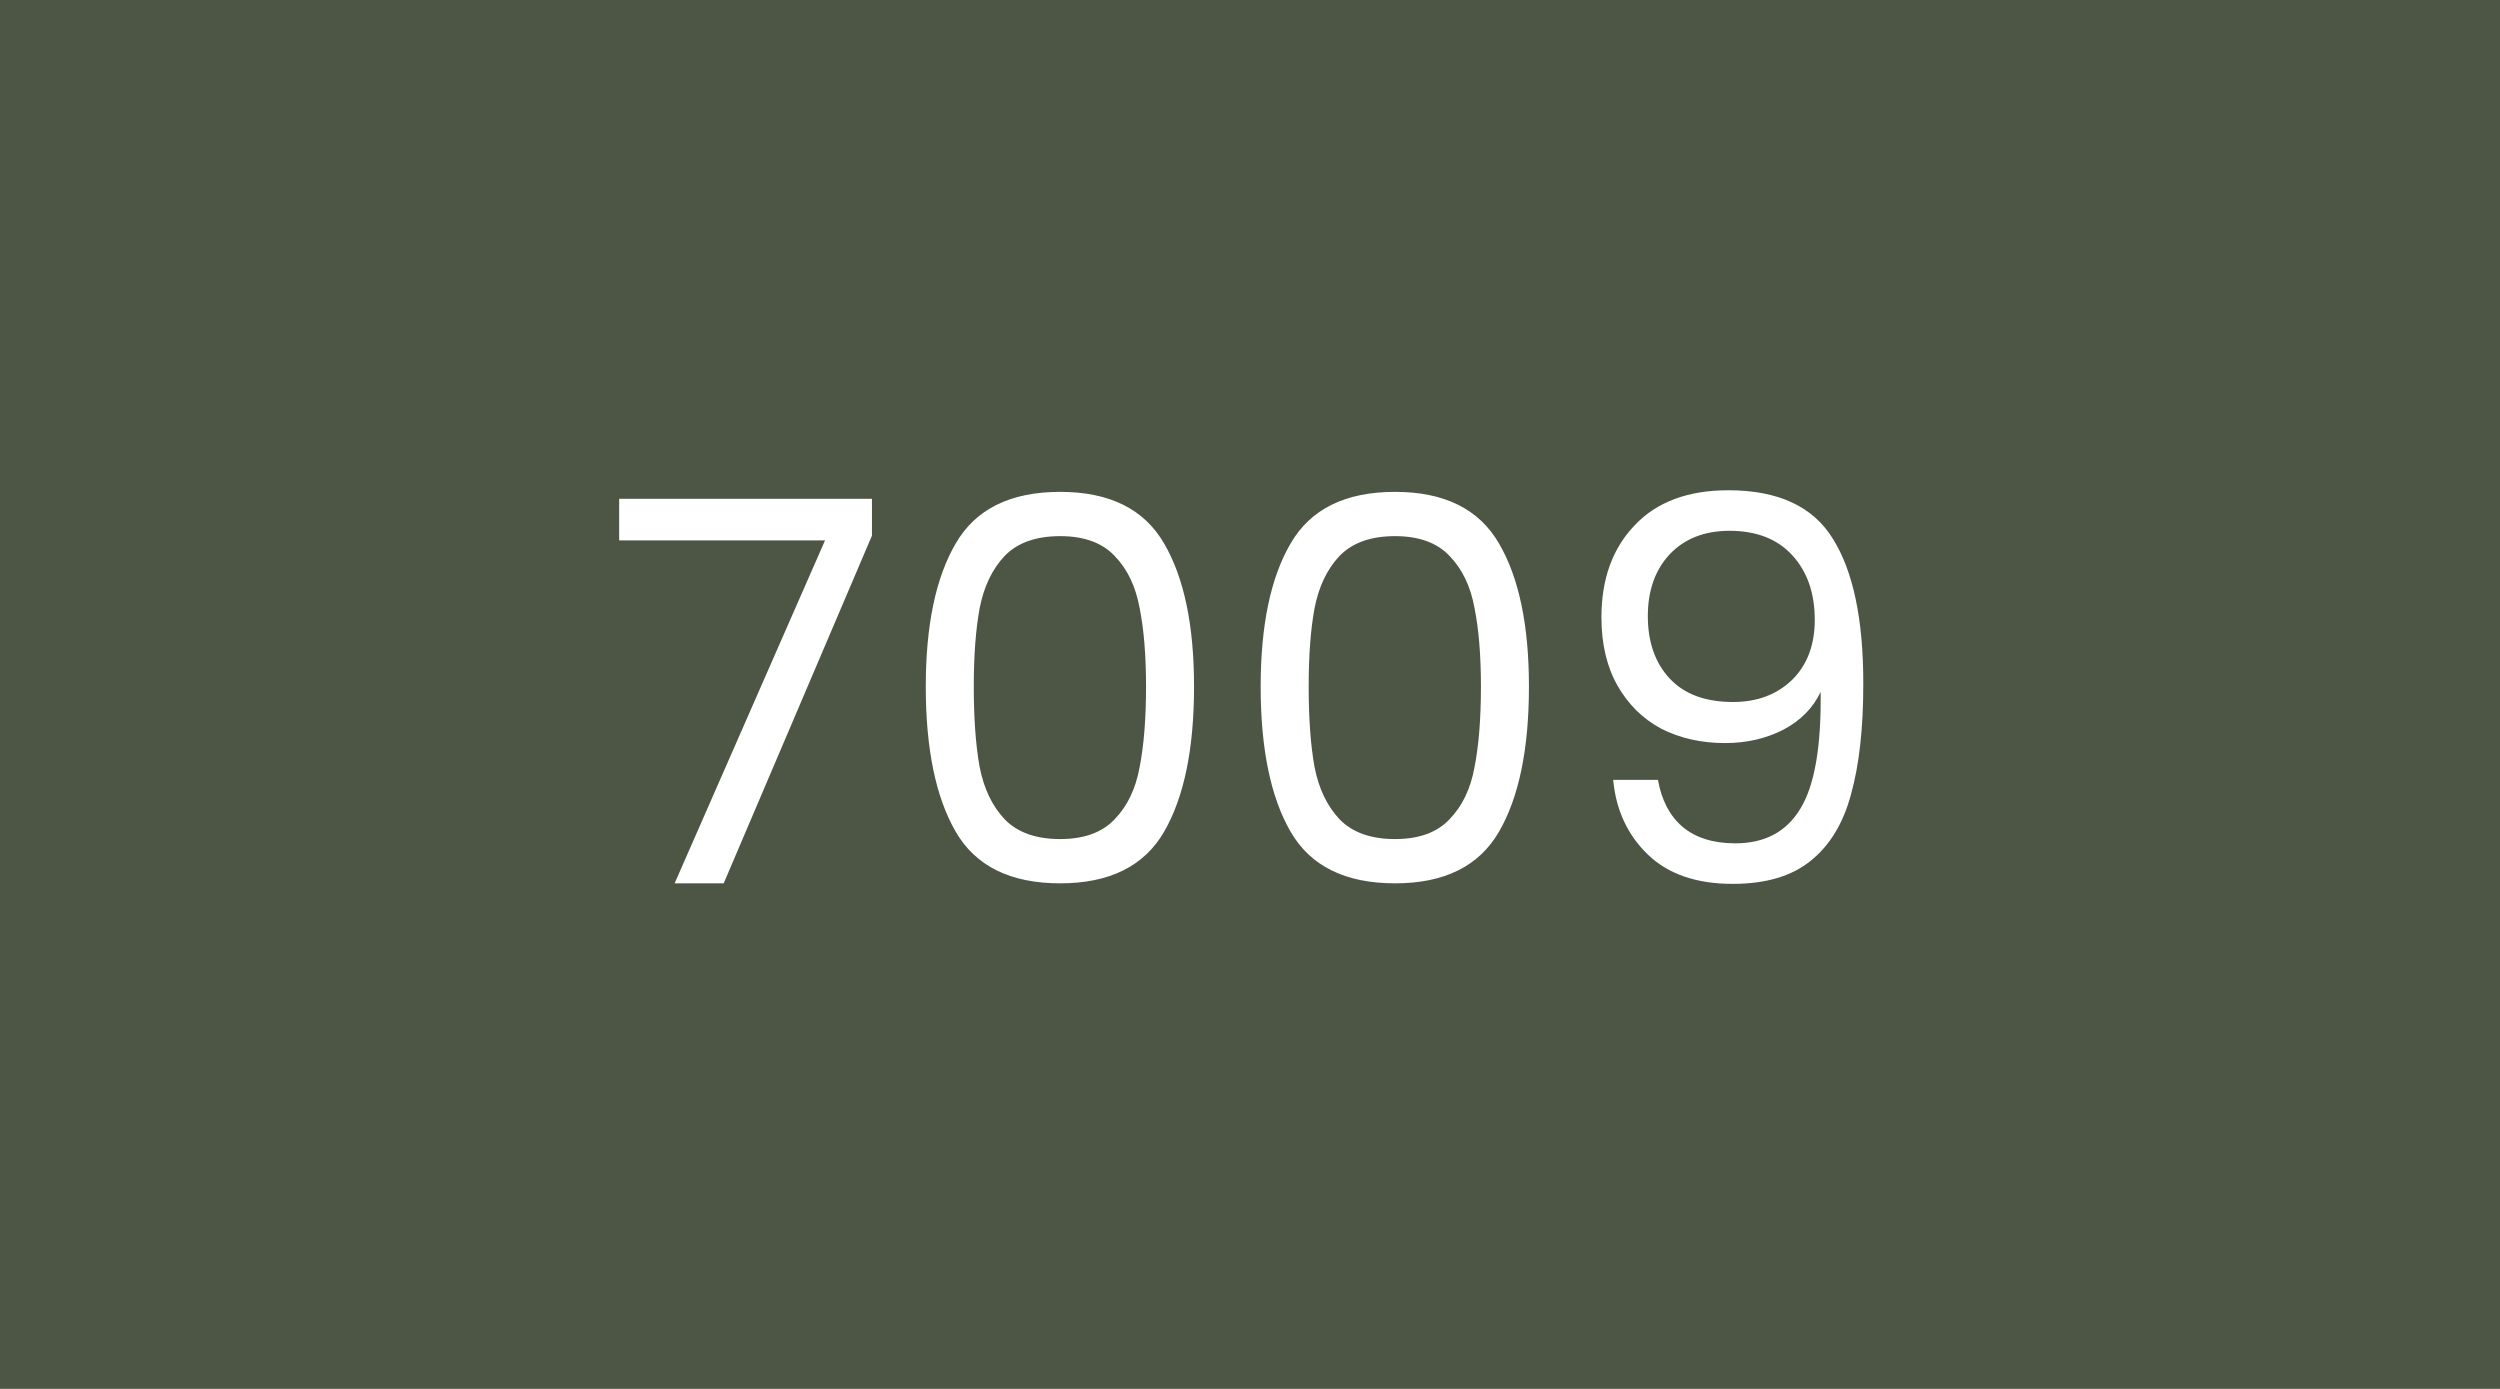 <svg width="450" height="250" viewBox="0 0 450 250" fill="none" xmlns="http://www.w3.org/2000/svg">
<rect width="450" height="250" fill="#4D5645"/>
<path d="M156.953 96.408L130.265 159H121.433L148.505 97.272H111.449V89.784H156.953V96.408ZM166.64 123.576C166.64 112.568 168.432 103.992 172.016 97.848C175.6 91.64 181.872 88.536 190.832 88.536C199.728 88.536 205.968 91.64 209.552 97.848C213.135 103.992 214.927 112.568 214.927 123.576C214.927 134.776 213.135 143.48 209.552 149.688C205.968 155.896 199.728 159 190.832 159C181.872 159 175.6 155.896 172.016 149.688C168.432 143.48 166.64 134.776 166.64 123.576ZM206.288 123.576C206.288 118.008 205.904 113.304 205.136 109.464C204.432 105.56 202.928 102.424 200.624 100.056C198.384 97.688 195.12 96.504 190.832 96.504C186.48 96.504 183.152 97.688 180.848 100.056C178.608 102.424 177.104 105.56 176.336 109.464C175.632 113.304 175.28 118.008 175.28 123.576C175.28 129.336 175.632 134.168 176.336 138.072C177.104 141.976 178.608 145.112 180.848 147.48C183.152 149.848 186.48 151.032 190.832 151.032C195.12 151.032 198.384 149.848 200.624 147.48C202.928 145.112 204.432 141.976 205.136 138.072C205.904 134.168 206.288 129.336 206.288 123.576ZM226.921 123.576C226.921 112.568 228.713 103.992 232.297 97.848C235.881 91.64 242.153 88.536 251.113 88.536C260.009 88.536 266.249 91.64 269.833 97.848C273.417 103.992 275.209 112.568 275.209 123.576C275.209 134.776 273.417 143.48 269.833 149.688C266.249 155.896 260.009 159 251.113 159C242.153 159 235.881 155.896 232.297 149.688C228.713 143.48 226.921 134.776 226.921 123.576ZM266.569 123.576C266.569 118.008 266.185 113.304 265.417 109.464C264.713 105.56 263.209 102.424 260.905 100.056C258.665 97.688 255.401 96.504 251.113 96.504C246.761 96.504 243.433 97.688 241.129 100.056C238.889 102.424 237.385 105.56 236.617 109.464C235.913 113.304 235.561 118.008 235.561 123.576C235.561 129.336 235.913 134.168 236.617 138.072C237.385 141.976 238.889 145.112 241.129 147.48C243.433 149.848 246.761 151.032 251.113 151.032C255.401 151.032 258.665 149.848 260.905 147.48C263.209 145.112 264.713 141.976 265.417 138.072C266.185 134.168 266.569 129.336 266.569 123.576ZM298.434 140.376C299.074 144.024 300.546 146.84 302.85 148.824C305.218 150.808 308.386 151.8 312.354 151.8C317.666 151.8 321.57 149.72 324.066 145.56C326.626 141.4 327.842 134.392 327.714 124.536C326.37 127.416 324.13 129.688 320.994 131.352C317.858 132.952 314.37 133.752 310.53 133.752C306.242 133.752 302.402 132.888 299.01 131.16C295.682 129.368 293.058 126.776 291.138 123.384C289.218 119.992 288.258 115.896 288.258 111.096C288.258 104.248 290.242 98.744 294.21 94.584C298.178 90.36 303.81 88.248 311.106 88.248C320.066 88.248 326.338 91.16 329.922 96.984C333.57 102.808 335.394 111.48 335.394 123C335.394 131.064 334.658 137.72 333.186 142.968C331.778 148.216 329.346 152.216 325.89 154.968C322.498 157.72 317.826 159.096 311.874 159.096C305.346 159.096 300.258 157.336 296.61 153.816C292.962 150.296 290.882 145.816 290.37 140.376H298.434ZM311.97 126.36C316.258 126.36 319.778 125.048 322.53 122.424C325.282 119.736 326.658 116.12 326.658 111.576C326.658 106.776 325.314 102.904 322.626 99.96C319.938 97.016 316.162 95.544 311.298 95.544C306.818 95.544 303.234 96.952 300.546 99.768C297.922 102.584 296.61 106.296 296.61 110.904C296.61 115.576 297.922 119.32 300.546 122.136C303.17 124.952 306.978 126.36 311.97 126.36Z" fill="white"/>
</svg>
